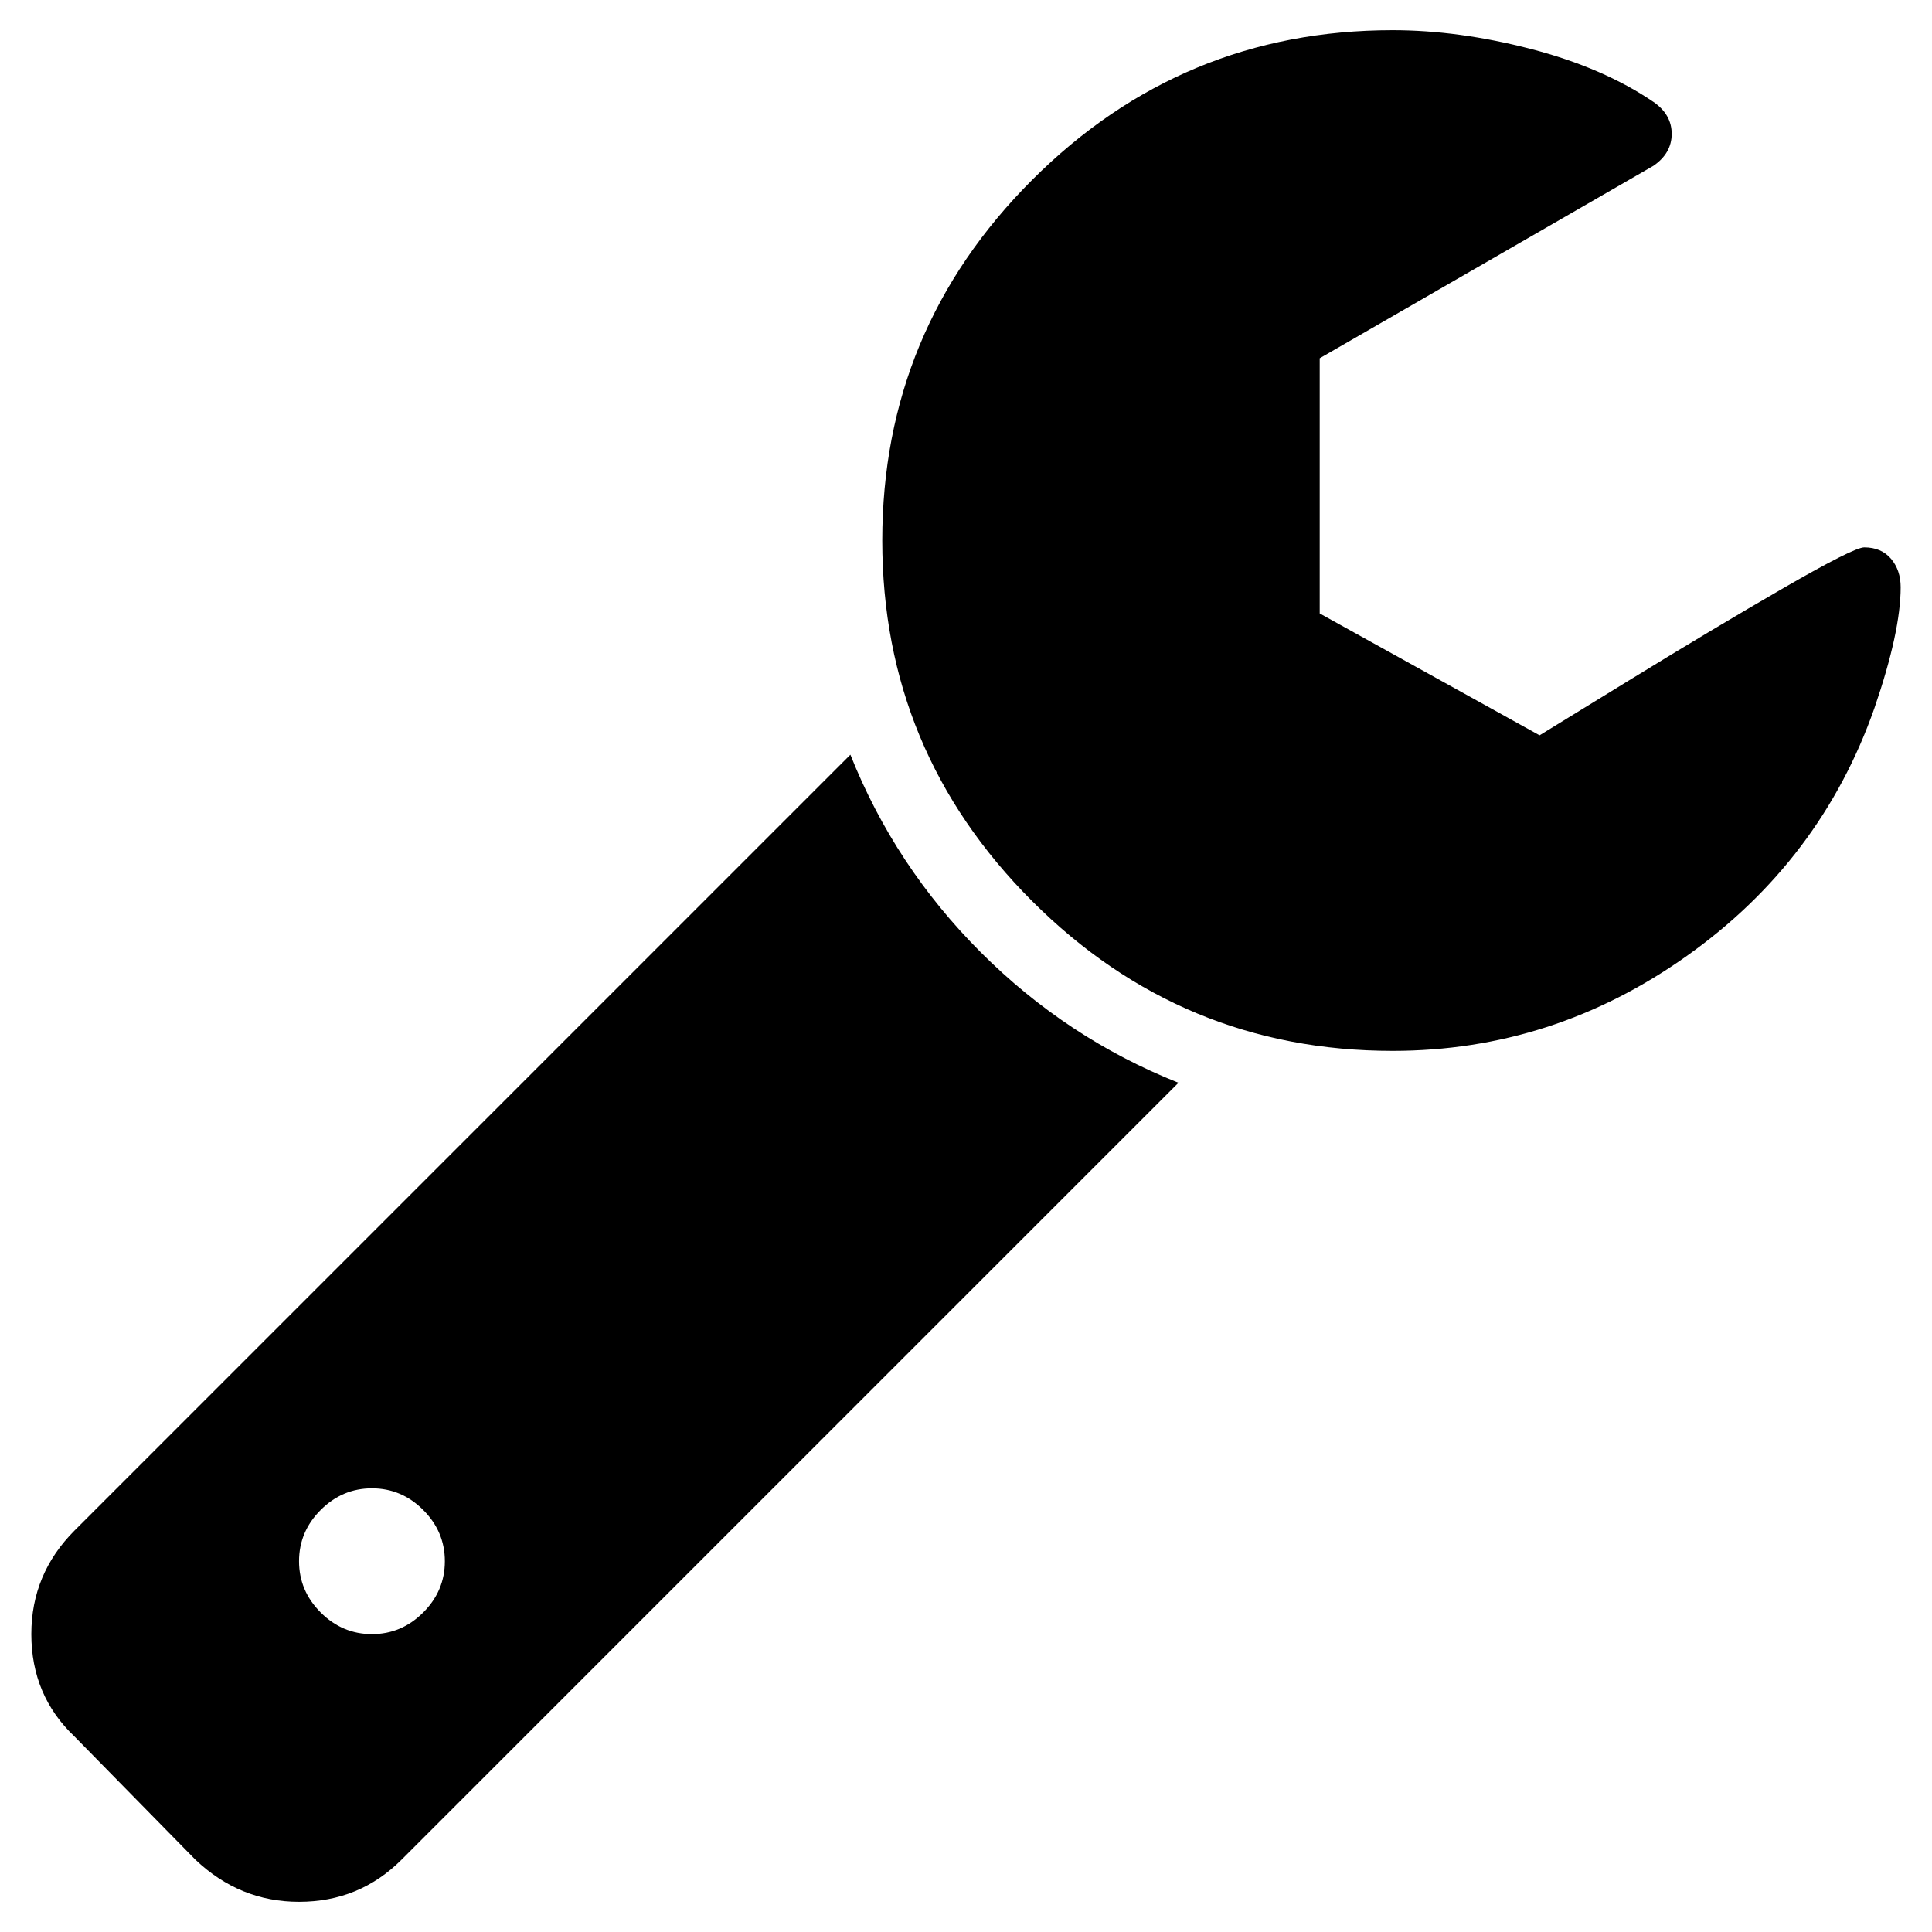 ﻿<?xml version="1.0" encoding="utf-8"?>
<!DOCTYPE svg PUBLIC "-//W3C//DTD SVG 1.1//EN" "http://www.w3.org/Graphics/SVG/1.1/DTD/svg11.dtd">
<svg xmlns="http://www.w3.org/2000/svg" xmlns:xlink="http://www.w3.org/1999/xlink" version="1.1" baseProfile="full" width="64" height="64" viewBox="0 0 64.00 64.00" enable-background="new 0 0 64.00 64.00" xml:space="preserve">
	<path fill="#000000" fill-opacity="1" stroke-width="1.333" stroke-linejoin="miter" d="M 14.736,51.717C 14.736,51.063 14.497,50.497 14.019,50.019C 13.541,49.541 12.975,49.302 12.321,49.302C 11.667,49.302 11.101,49.541 10.623,50.019C 10.145,50.497 9.906,51.063 9.906,51.717C 9.906,52.371 10.145,52.937 10.623,53.415C 11.101,53.893 11.667,54.132 12.321,54.132C 12.975,54.132 13.541,53.893 14.019,53.415C 14.497,52.937 14.736,52.371 14.736,51.717 Z M 39.038,35.868L 13.302,61.604C 12.371,62.535 11.239,63 9.906,63C 8.597,63 7.453,62.535 6.472,61.604L 2.472,57.528C 1.516,56.623 1.038,55.491 1.038,54.132C 1.038,52.799 1.516,51.654 2.472,50.698L 28.17,25C 29.151,27.465 30.591,29.648 32.49,31.547C 34.39,33.447 36.572,34.887 39.038,35.868 Z M 62.962,19.453C 62.962,20.434 62.673,21.767 62.094,23.453C 60.912,26.824 58.843,29.56 55.887,31.66C 52.931,33.761 49.679,34.811 46.132,34.811C 41.478,34.811 37.497,33.157 34.189,29.849C 30.881,26.541 29.226,22.56 29.226,17.906C 29.226,13.252 30.881,9.27 34.189,5.962C 37.497,2.654 41.478,1 46.132,1C 47.591,1 49.12,1.208 50.717,1.623C 52.314,2.038 53.667,2.623 54.774,3.377C 55.176,3.654 55.377,4.006 55.377,4.434C 55.377,4.862 55.176,5.214 54.774,5.491L 43.717,11.868L 43.717,20.321L 51,24.358C 51.126,24.283 52.12,23.673 53.981,22.528C 55.843,21.384 57.547,20.365 59.094,19.472C 60.642,18.579 61.528,18.132 61.755,18.132C 62.132,18.132 62.428,18.258 62.642,18.509C 62.855,18.761 62.962,19.076 62.962,19.453 Z "/>
</svg>
